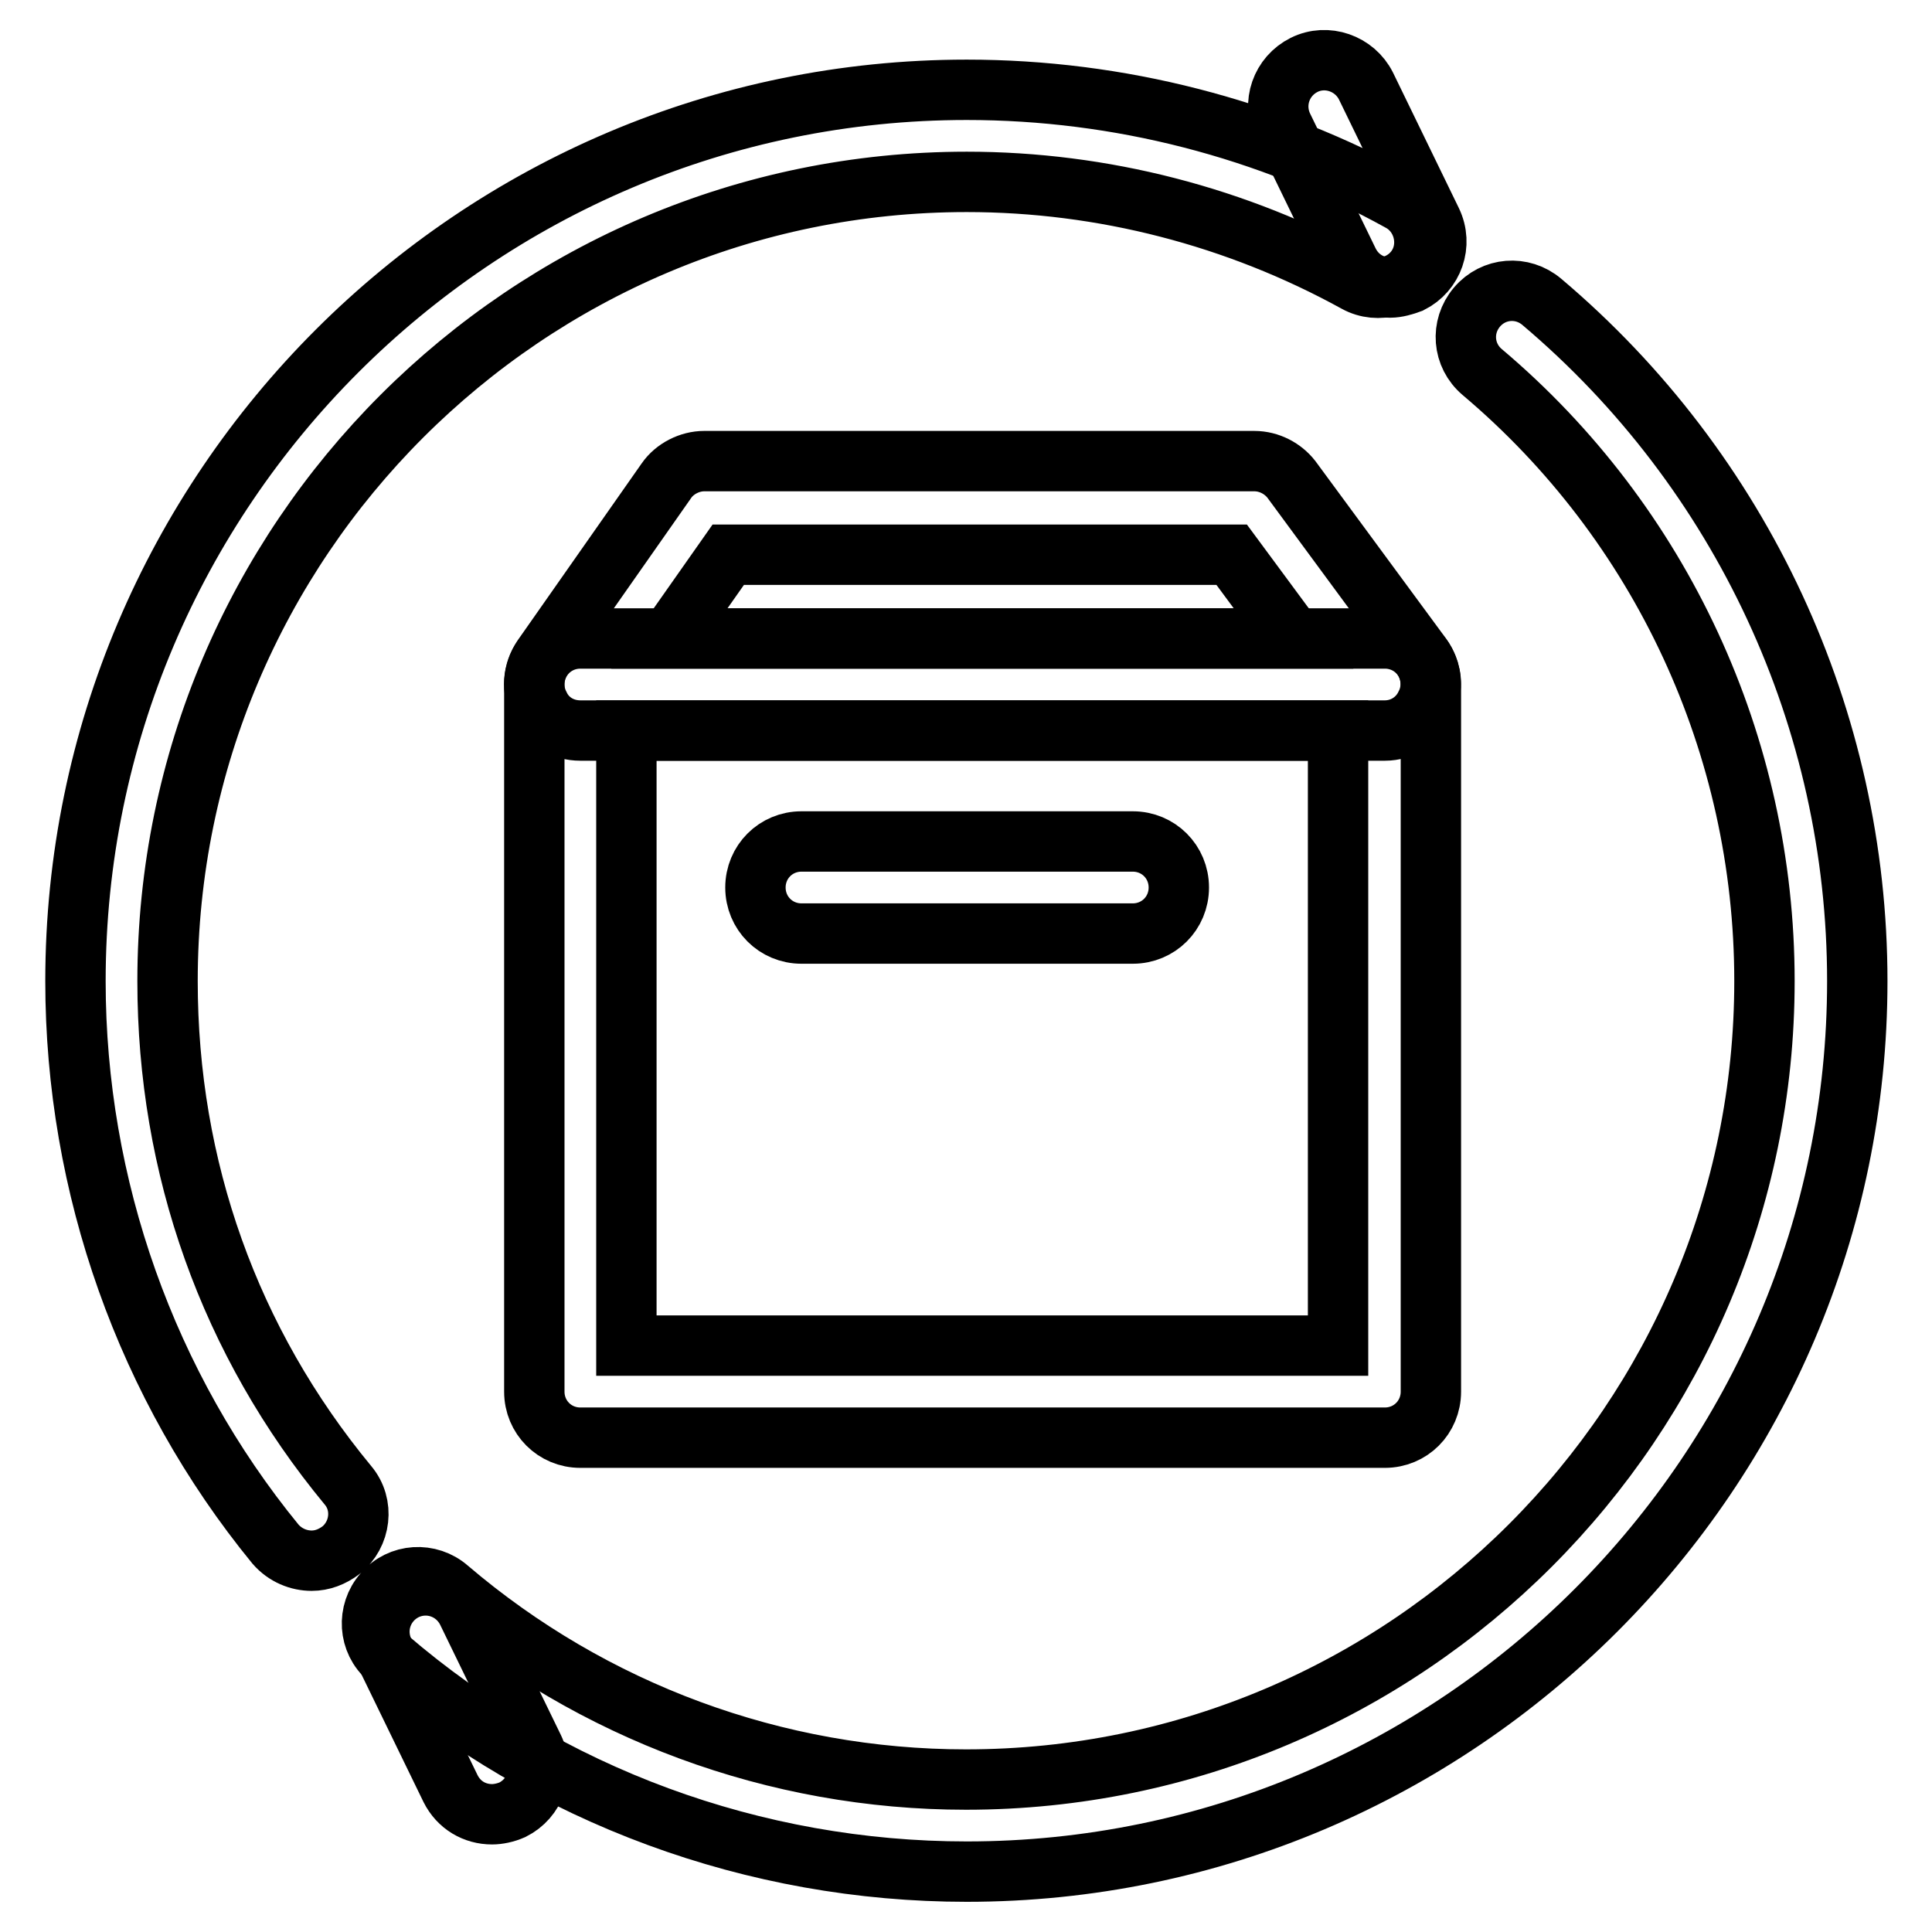 <?xml version="1.0" encoding="utf-8"?>
<!-- Svg Vector Icons : http://www.onlinewebfonts.com/icon -->
<!DOCTYPE svg PUBLIC "-//W3C//DTD SVG 1.1//EN" "http://www.w3.org/Graphics/SVG/1.1/DTD/svg11.dtd">
<svg version="1.1" xmlns="http://www.w3.org/2000/svg" xmlns:xlink="http://www.w3.org/1999/xlink" x="0px" y="0px" viewBox="0 0 256 256" enable-background="new 0 0 256 256" xml:space="preserve">
<g> <path stroke-width="8" fill-opacity="0" stroke="#000000"  d="M183.5,190.5H76.9c-3.4,0-6.1-2.7-6.1-6.1V90.7c0-3.4,2.7-6.1,6.1-6.1h106.6c3.4,0,6.1,2.7,6.1,6.1v93.7 C189.6,187.8,186.9,190.5,183.5,190.5z M83,178.3h94.3V96.8H83V178.3z"/> <path stroke-width="8" fill-opacity="0" stroke="#000000"  d="M183.5,96.8H76.9c-2.3,0-4.4-1.2-5.4-3.3c-1.1-2.1-0.9-4.5,0.4-6.4l16.4-23.4c1.1-1.6,3.1-2.6,5-2.6h72.9 c2,0,3.8,1,4.9,2.4L188.4,87c1.3,1.8,1.6,4.3,0.5,6.4C187.9,95.5,185.8,96.8,183.5,96.8z M88.7,84.6h82.7l-8.2-11.1H96.5L88.7,84.6 z M150.1,123.7h-43.9c-3.4,0-6.1-2.7-6.1-6.1c0-3.4,2.7-6.1,6.1-6.1h43.9c3.4,0,6.1,2.7,6.1,6.1C156.2,121,153.5,123.7,150.1,123.7 z"/> <path stroke-width="8" fill-opacity="0" stroke="#000000"  d="M41.3,206.8c-1.7,0-3.5-0.7-4.8-2.2C19.4,183.7,10,157.2,10,130C10,64.9,63,11.9,128.1,11.9 c20.1,0,40,5.1,57.5,14.8c2.9,1.6,4,5.4,2.4,8.3c-1.6,2.9-5.4,4-8.3,2.4c-15.8-8.7-33.6-13.3-51.6-13.3 C69.7,24.1,22.2,71.6,22.2,130c0,24.7,8.2,47.8,23.9,66.8c2.2,2.6,1.7,6.5-0.9,8.6C44,206.3,42.7,206.8,41.3,206.8L41.3,206.8z  M128.1,248c-28.1,0-55.4-10-76.7-28.3c-2.6-2.2-2.8-6.1-0.6-8.6c2.2-2.6,6.1-2.8,8.6-0.6c19.1,16.3,43.4,25.3,68.6,25.3 c58.4,0,105.8-47.5,105.8-105.8c0-31.2-13.7-60.7-37.4-80.7c-2.6-2.2-2.9-6-0.7-8.6c2.2-2.6,6-2.9,8.6-0.7 c26.5,22.4,41.8,55.3,41.8,90C246.1,195,193.1,248,128.1,248L128.1,248z"/> <path stroke-width="8" fill-opacity="0" stroke="#000000"  d="M184.2,38.1c-2.3,0-4.4-1.2-5.5-3.4L170,16.8c-1.5-3.1-0.2-6.7,2.8-8.2s6.7-0.2,8.2,2.8l8.7,17.9 c1.5,3.1,0.2,6.7-2.8,8.2C186.1,37.8,185.1,38.1,184.2,38.1L184.2,38.1z M65.2,240.4c-2.3,0-4.4-1.2-5.5-3.4l-8.8-18.1 c-1.5-3.1-0.2-6.7,2.8-8.2c3.1-1.5,6.7-0.2,8.2,2.8l8.8,18.1c1.5,3.1,0.2,6.7-2.8,8.2C67,240.2,66,240.4,65.2,240.4z"/></g>
</svg>